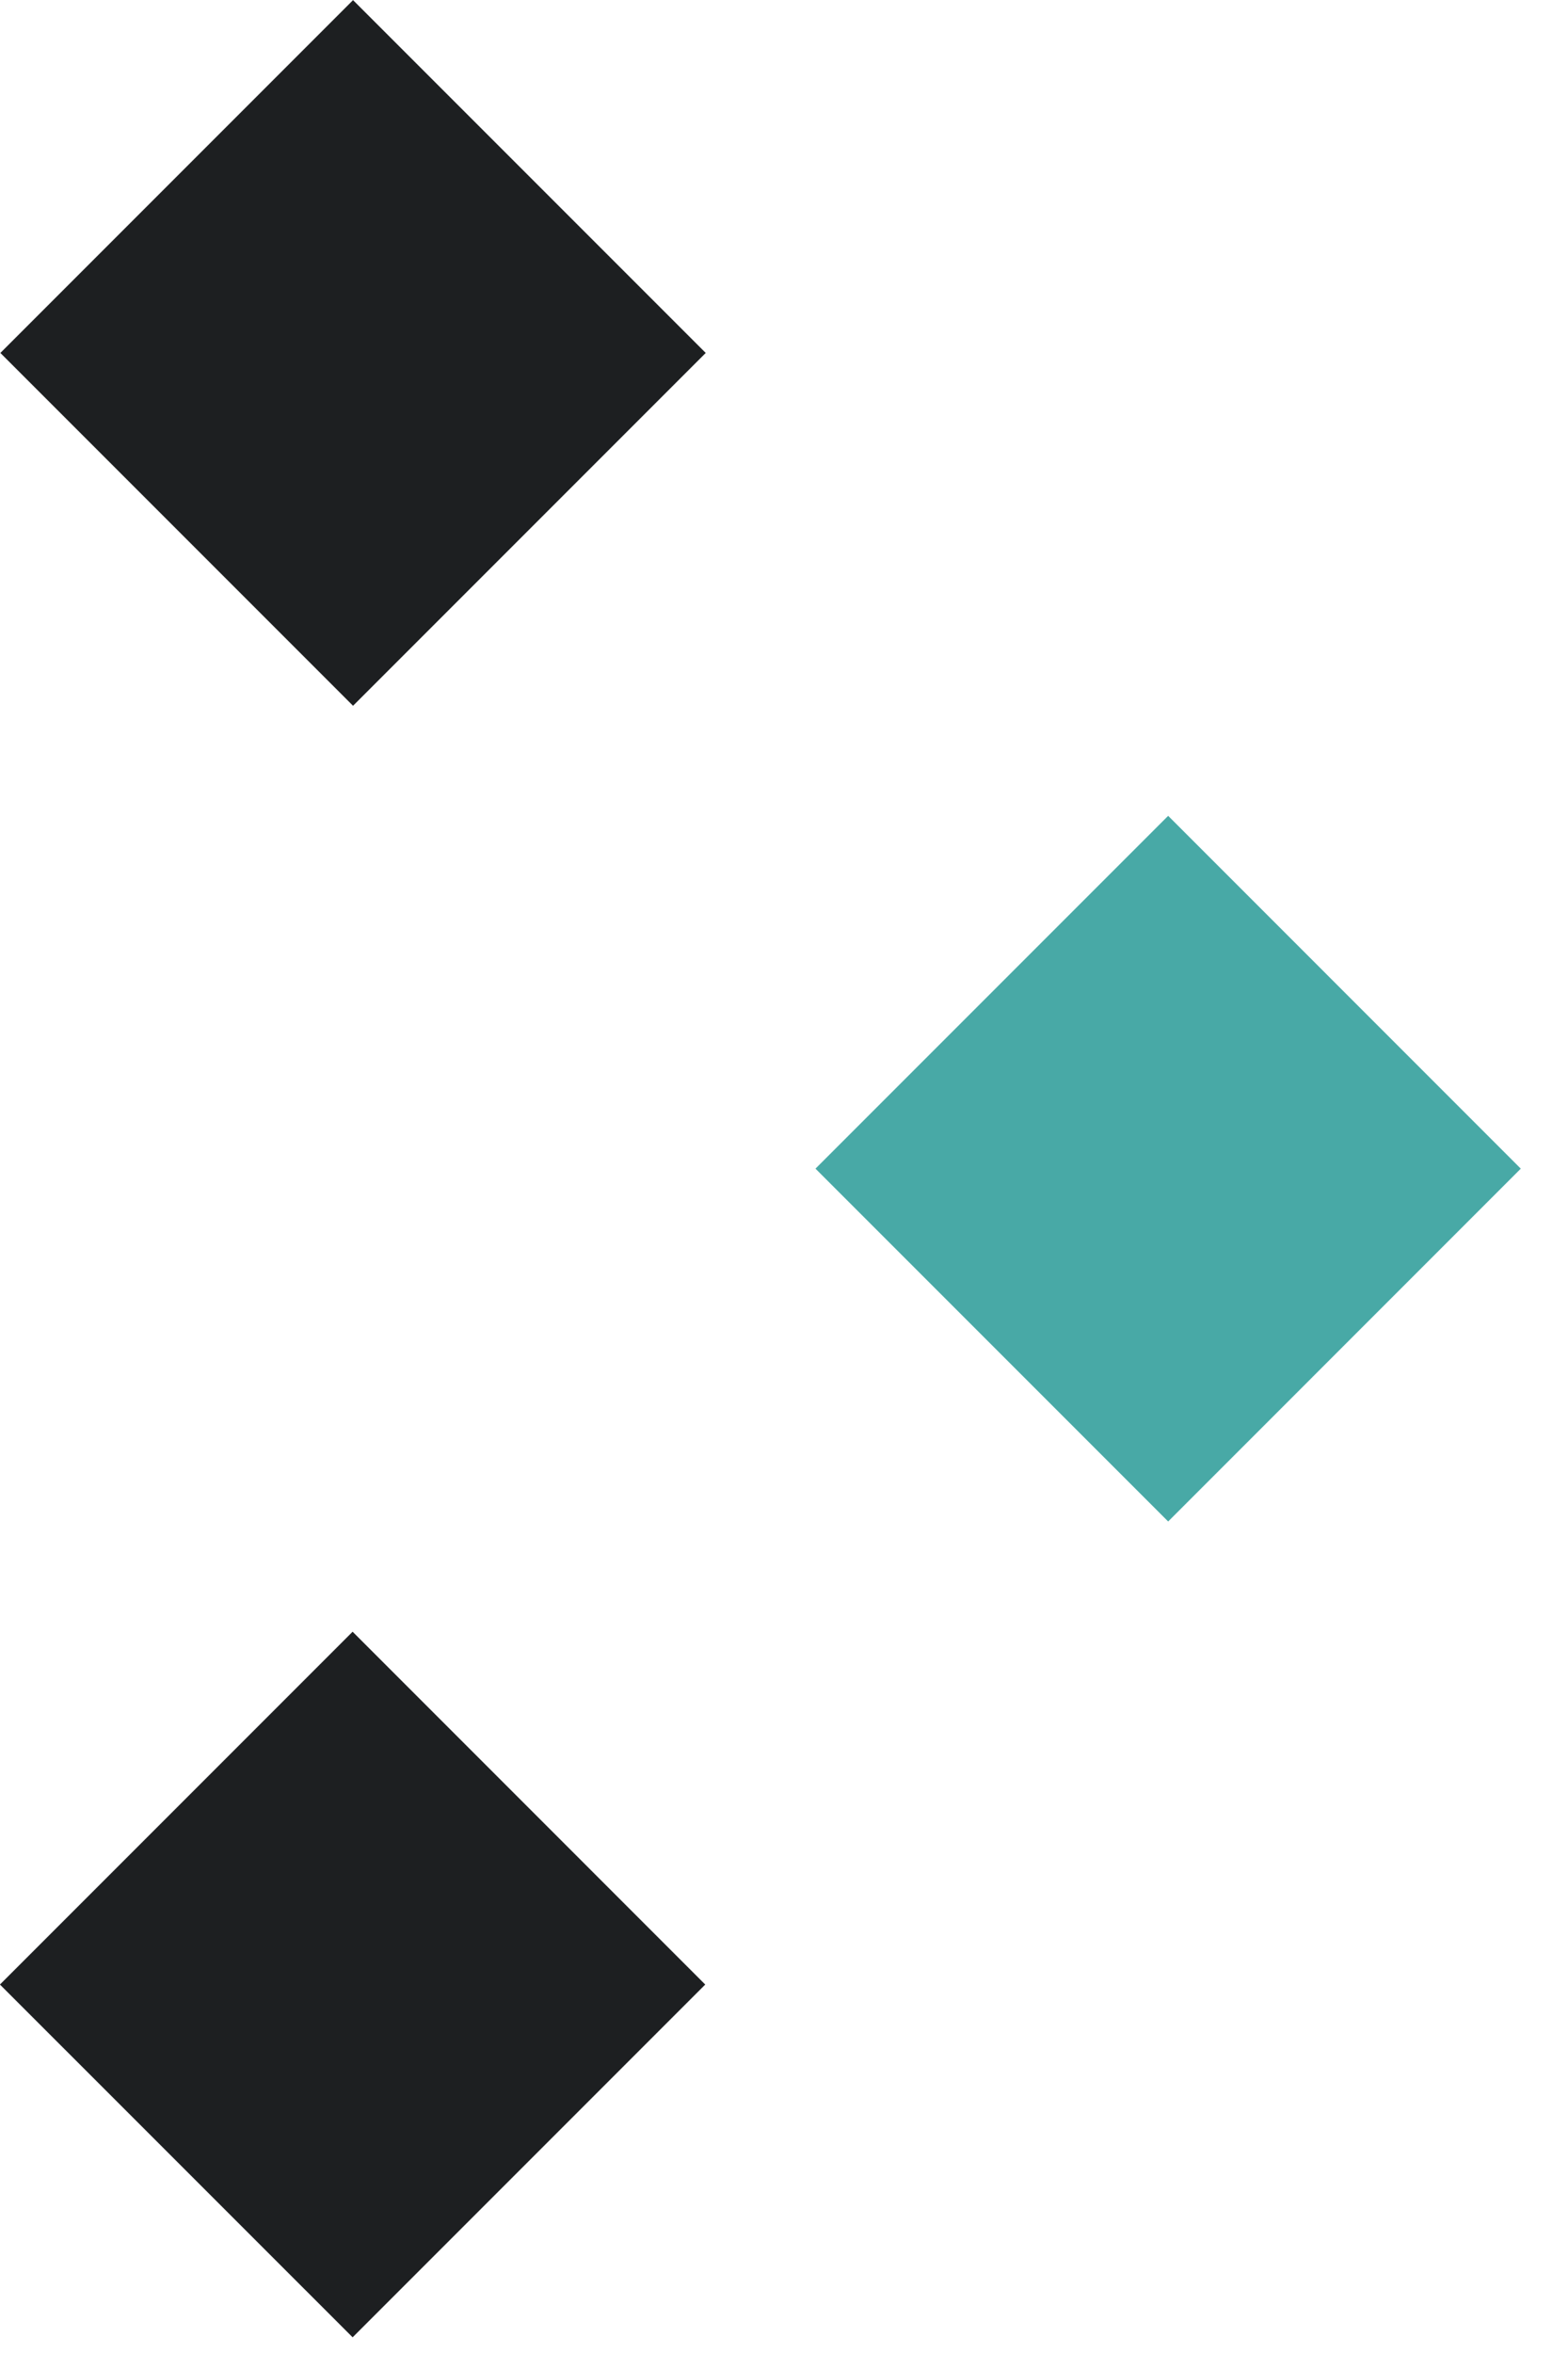 <?xml version="1.0" encoding="UTF-8"?> <svg xmlns="http://www.w3.org/2000/svg" width="26" height="39" viewBox="0 0 26 39" fill="none"> <g clip-path="url(#clip0_2_5597)"> <path d="M5.854 11.698L11.702 5.85L5.854 0.002L0.006 5.85L5.854 11.698Z" fill="#1D1F21"></path> <path d="M5.847 38.74L11.694 32.893L5.847 27.045L-0.001 32.893L5.847 38.74Z" fill="#1D1F21"></path> <path d="M19.37 25.218L25.217 19.37L19.37 13.522L13.522 19.37L19.37 25.218Z" fill="#48A9A6"></path> </g> <defs> <clipPath id="clip0_2_5597"> <rect width="25.22" height="38.74" fill="white"></rect> </clipPath> </defs> </svg> 